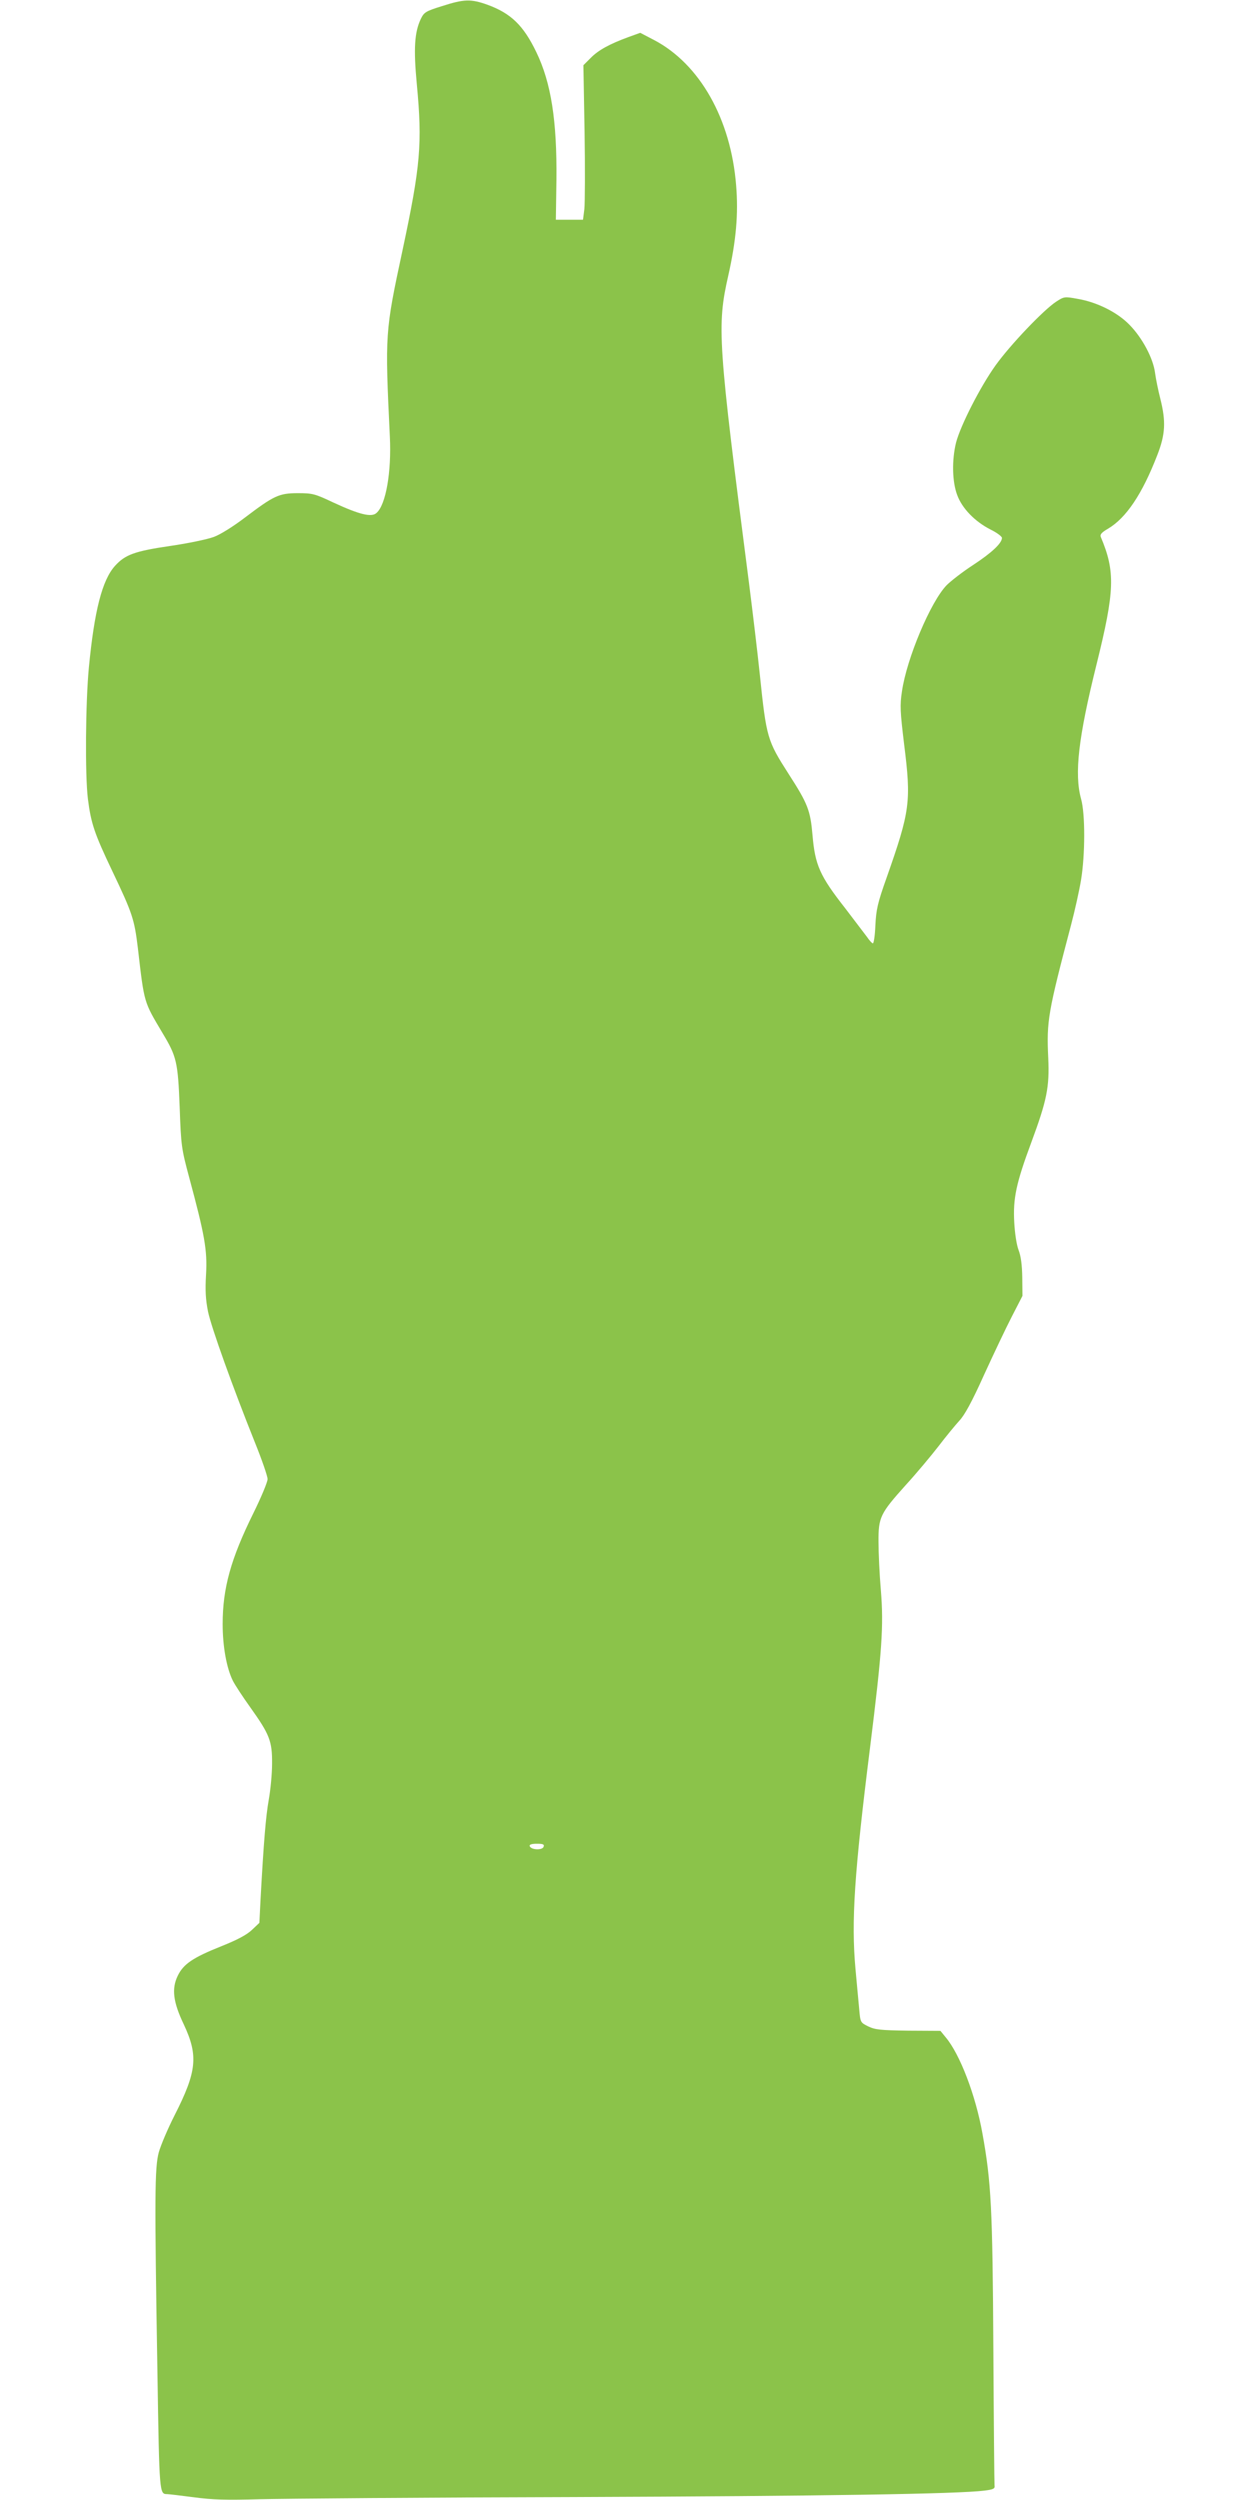 <?xml version="1.0" standalone="no"?>
<!DOCTYPE svg PUBLIC "-//W3C//DTD SVG 20010904//EN"
 "http://www.w3.org/TR/2001/REC-SVG-20010904/DTD/svg10.dtd">
<svg version="1.0" xmlns="http://www.w3.org/2000/svg"
 width="640pt" height="1280pt" viewBox="0 0 640 1280"
 preserveAspectRatio="xMidYMid meet">
<g transform="translate(0,1280) scale(0.1,-0.1)"
fill="#8bc34a" stroke="none">
<path d="M2264 12769 c-84 -26 -93 -32 -109 -65 -33 -69 -38 -153 -21 -334 29
-306 19 -419 -73 -851 -90 -420 -90 -426 -65 -954 9 -180 -20 -349 -68 -391
-25 -24 -87 -9 -221 53 -95 45 -107 48 -182 48 -97 0 -123 -13 -271 -125 -59
-45 -126 -87 -159 -99 -32 -12 -132 -33 -222 -46 -185 -27 -232 -45 -284 -102
-66 -73 -106 -230 -134 -521 -17 -179 -20 -548 -5 -672 16 -126 33 -177 125
-370 104 -218 113 -247 131 -395 33 -285 30 -272 126 -434 72 -120 79 -146 88
-381 7 -197 9 -211 49 -360 79 -293 93 -371 86 -495 -5 -83 -2 -129 10 -190
17 -82 127 -388 240 -670 36 -89 65 -173 65 -188 0 -15 -33 -94 -73 -175 -115
-233 -157 -383 -157 -567 0 -115 20 -225 52 -290 11 -22 51 -83 89 -136 99
-139 113 -173 112 -289 0 -52 -8 -135 -17 -185 -15 -84 -26 -217 -42 -510 l-6
-120 -38 -36 c-26 -25 -75 -51 -155 -83 -148 -59 -196 -92 -225 -152 -32 -66
-24 -134 31 -249 75 -160 67 -241 -47 -465 -35 -69 -71 -154 -81 -190 -21 -78
-22 -221 -7 -1123 10 -635 10 -626 51 -627 6 0 67 -7 135 -16 97 -13 168 -15
337 -10 117 3 839 9 1605 11 1286 5 1970 16 2106 33 47 6 55 10 52 27 -1 11
-4 326 -6 700 -4 717 -11 854 -56 1102 -35 196 -115 405 -188 492 l-27 33
-165 1 c-143 2 -170 5 -205 22 -40 20 -40 20 -46 90 -4 39 -12 131 -19 205
-22 244 -6 489 75 1135 61 490 70 621 55 803 -7 81 -12 192 -12 247 -1 127 9
146 139 291 55 60 130 150 168 199 38 50 86 108 106 130 27 28 65 97 127 235
49 107 113 242 143 300 l54 105 -1 95 c-1 64 -7 109 -19 140 -10 26 -19 85
-22 141 -7 123 10 202 87 409 80 216 94 284 87 434 -9 189 -1 233 117 681 19
72 42 175 51 230 21 127 22 338 0 415 -35 128 -14 313 79 687 94 379 97 476
22 654 -5 12 4 23 37 42 93 55 175 177 252 376 42 107 45 173 16 289 -11 43
-23 102 -27 132 -9 74 -65 180 -131 247 -62 64 -166 116 -266 133 -66 12 -69
12 -110 -15 -64 -42 -234 -220 -310 -326 -78 -109 -179 -307 -202 -395 -22
-89 -20 -201 6 -269 25 -68 90 -135 170 -176 33 -16 59 -36 59 -43 0 -27 -52
-76 -148 -139 -54 -35 -114 -82 -135 -103 -82 -84 -205 -376 -229 -544 -11
-71 -9 -104 11 -270 37 -295 31 -341 -90 -685 -46 -129 -53 -163 -57 -242 -2
-51 -8 -93 -13 -93 -4 0 -18 15 -30 33 -13 17 -63 83 -111 146 -131 167 -155
222 -168 376 -11 126 -24 160 -122 312 -110 172 -114 185 -148 512 -11 106
-36 315 -55 465 -160 1239 -165 1316 -106 1576 40 178 52 315 40 461 -27 340
-186 621 -420 744 l-71 37 -61 -22 c-95 -35 -153 -66 -193 -107 l-37 -37 6
-340 c3 -188 2 -366 -1 -396 l-7 -55 -69 0 -70 0 3 205 c3 301 -27 496 -103
653 -66 137 -130 199 -251 243 -84 30 -119 29 -231 -7z m519 -9425 c-7 -18
-64 -16 -71 4 -2 8 9 12 37 12 32 0 39 -3 34 -16z"/>
</g>
</svg>
